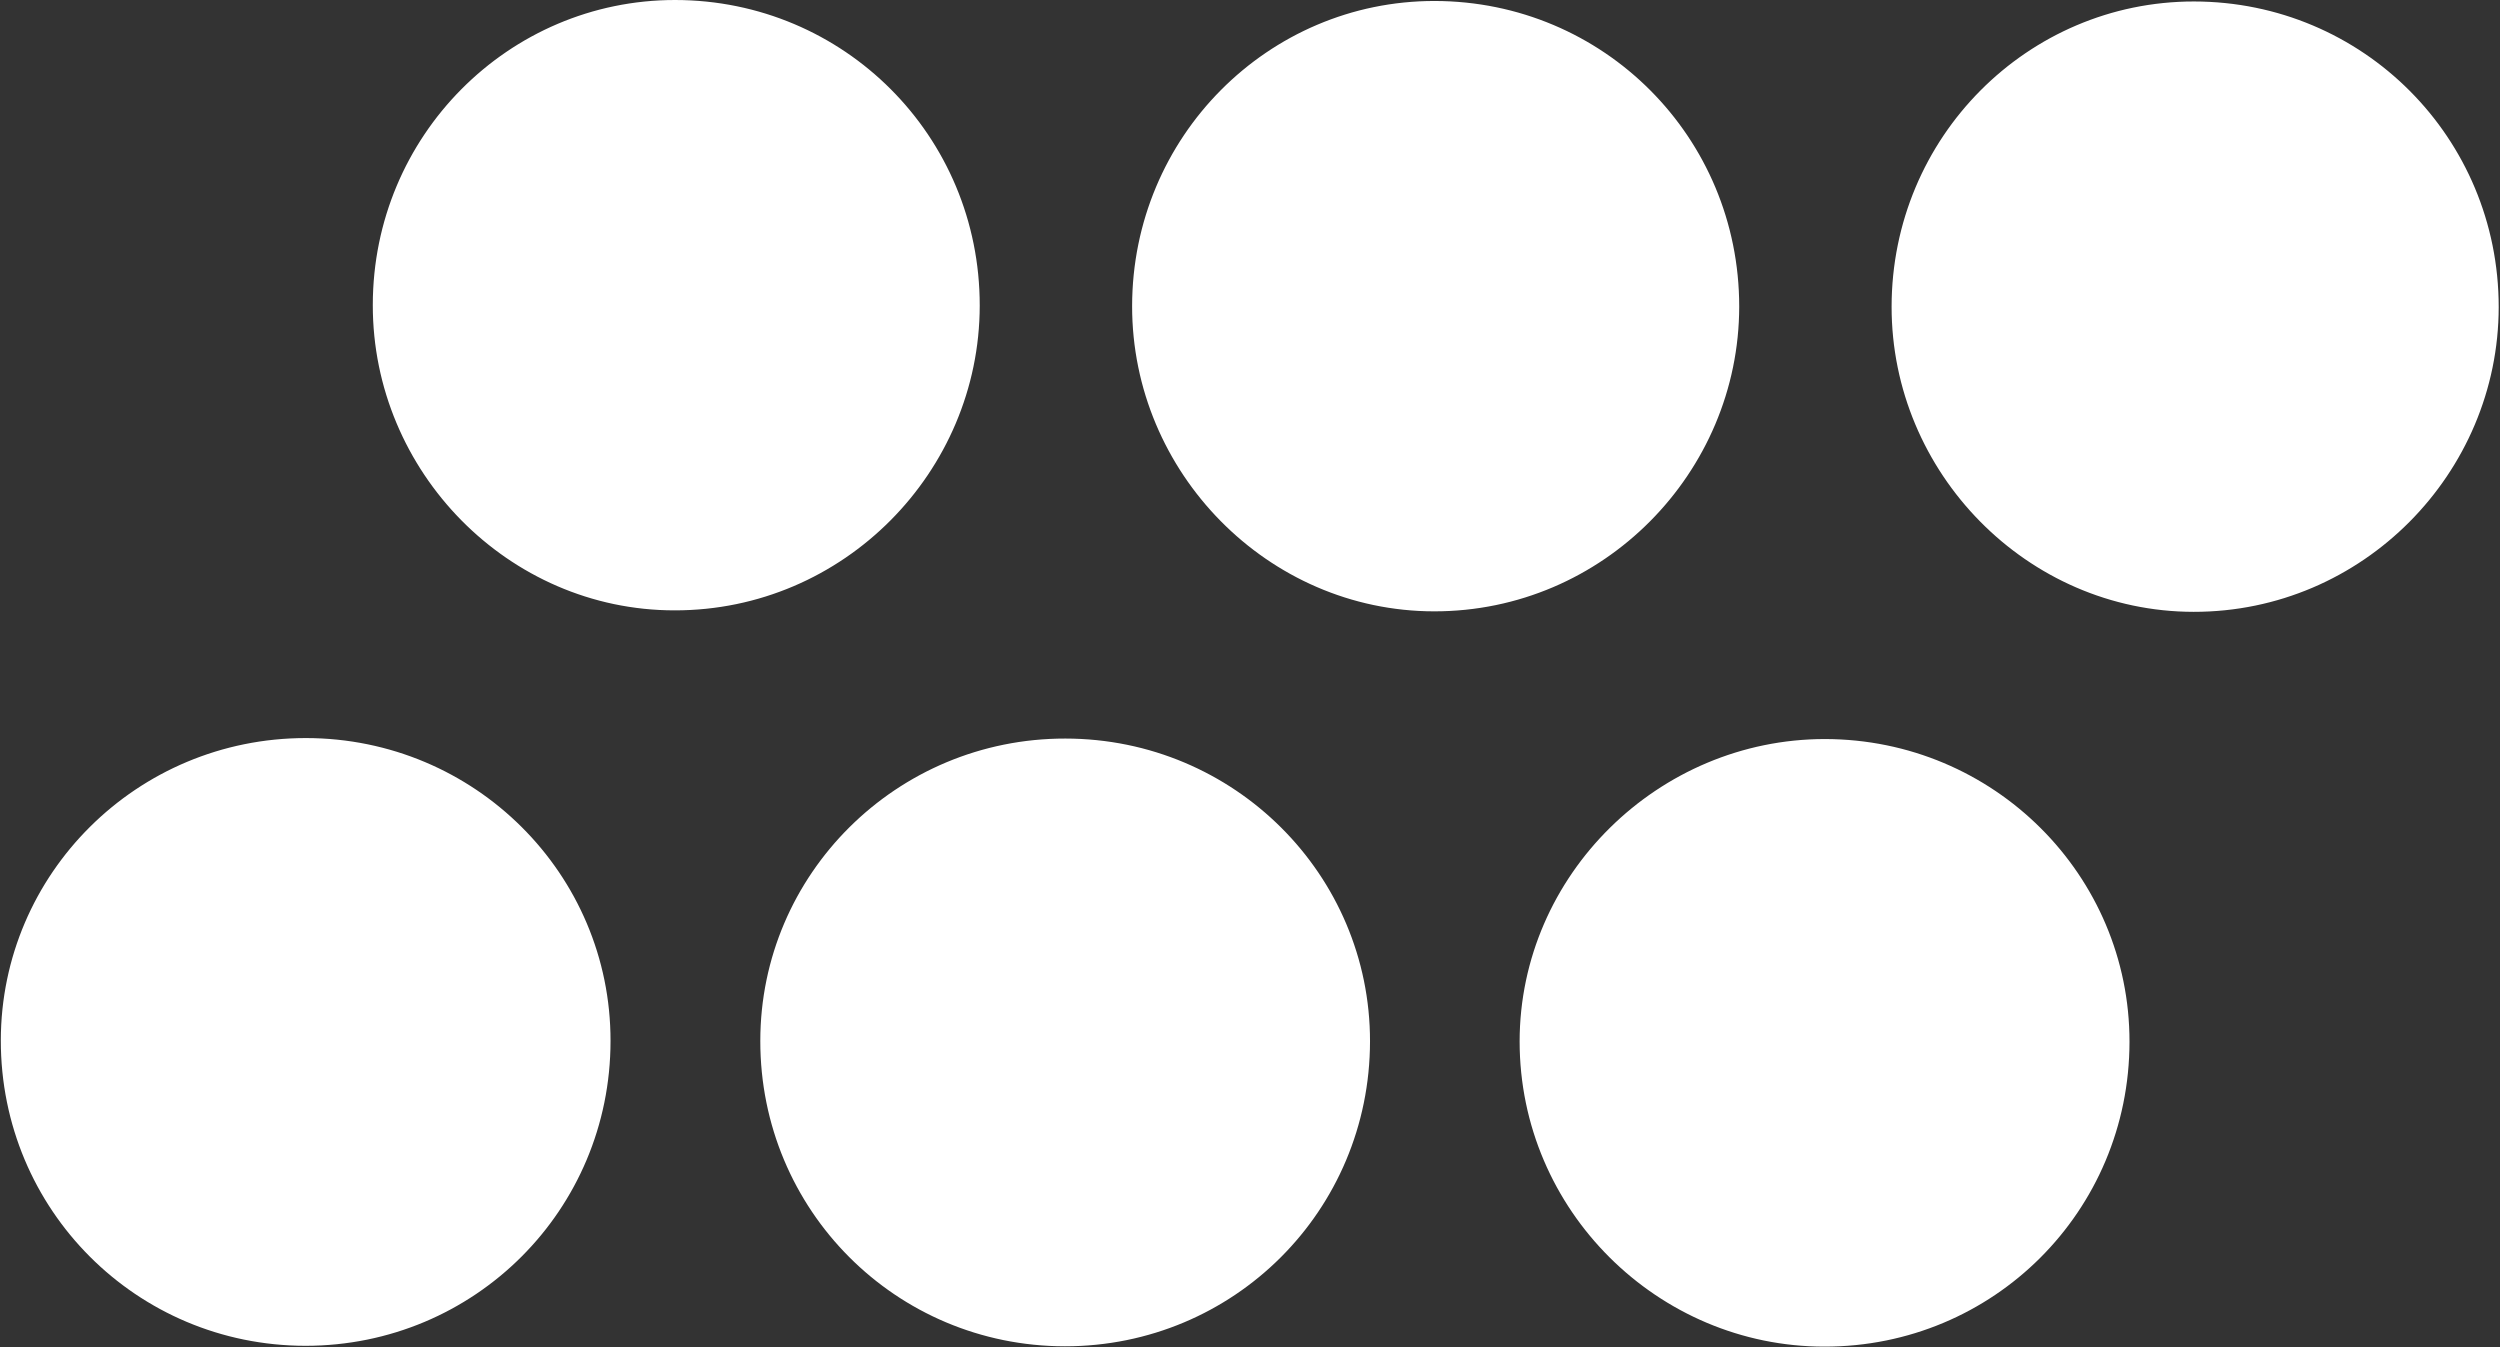 <svg version="1.2" xmlns="http://www.w3.org/2000/svg" viewBox="0 0 1529 824" width="1529" height="824">
	<rect x="0" y="0" width="1529" height="824" fill="#333333" stroke="none"/>
	<title>Interlink_Electronics_logo-svg</title>
	<style>
		.s0 { fill: #ffffff } 
	</style>
	<path id="path150" fill-rule="evenodd" class="s0" d="m373.4 636.6c0 103.5-83.2 186.5-186.6 186.5-103.3-0.1-186.4-83.3-186.3-186.8 0.1-101.8 83.2-184.9 186.6-184.9 103.4 0.1 186.4 83.3 186.3 185.2zm464.5 0.3c-0.1 103.5-83.2 186.5-186.6 186.5-103.4-0.1-186.4-83.3-186.3-186.8 0-101.8 83.2-185 186.6-184.9 103.4 0.1 186.4 83.4 186.3 185.2zm464.5 0.3c-0.1 103.5-83.2 186.5-186.6 186.4-101.7 0-186.4-83.2-186.4-186.7 0.1-101.8 85-184.9 186.7-184.9 103.4 0.1 186.4 83.4 186.3 185.2zm-703.2-450.3c-0.1 101.7-83.2 186.5-186.6 186.4-101.8 0-184.7-84.9-184.6-186.7 0-103.5 83.1-186.6 184.9-186.6 103.4 0.1 186.4 83.3 186.3 186.9zm464.5 0.6c-0.1 101.7-83.2 186.5-186.6 186.4-101.8-0.1-184.8-85-184.7-186.7 0.1-103.6 83.2-186.6 184.9-186.6 103.5 0.1 186.4 83.3 186.4 186.9zm464.5 0.3c-0.1 101.7-83.2 186.5-186.6 186.4-101.8-0.1-184.8-85-184.7-186.7 0.1-103.6 83.2-186.6 184.9-186.6 103.4 0.1 186.4 83.3 186.4 186.9z"/>
</svg>